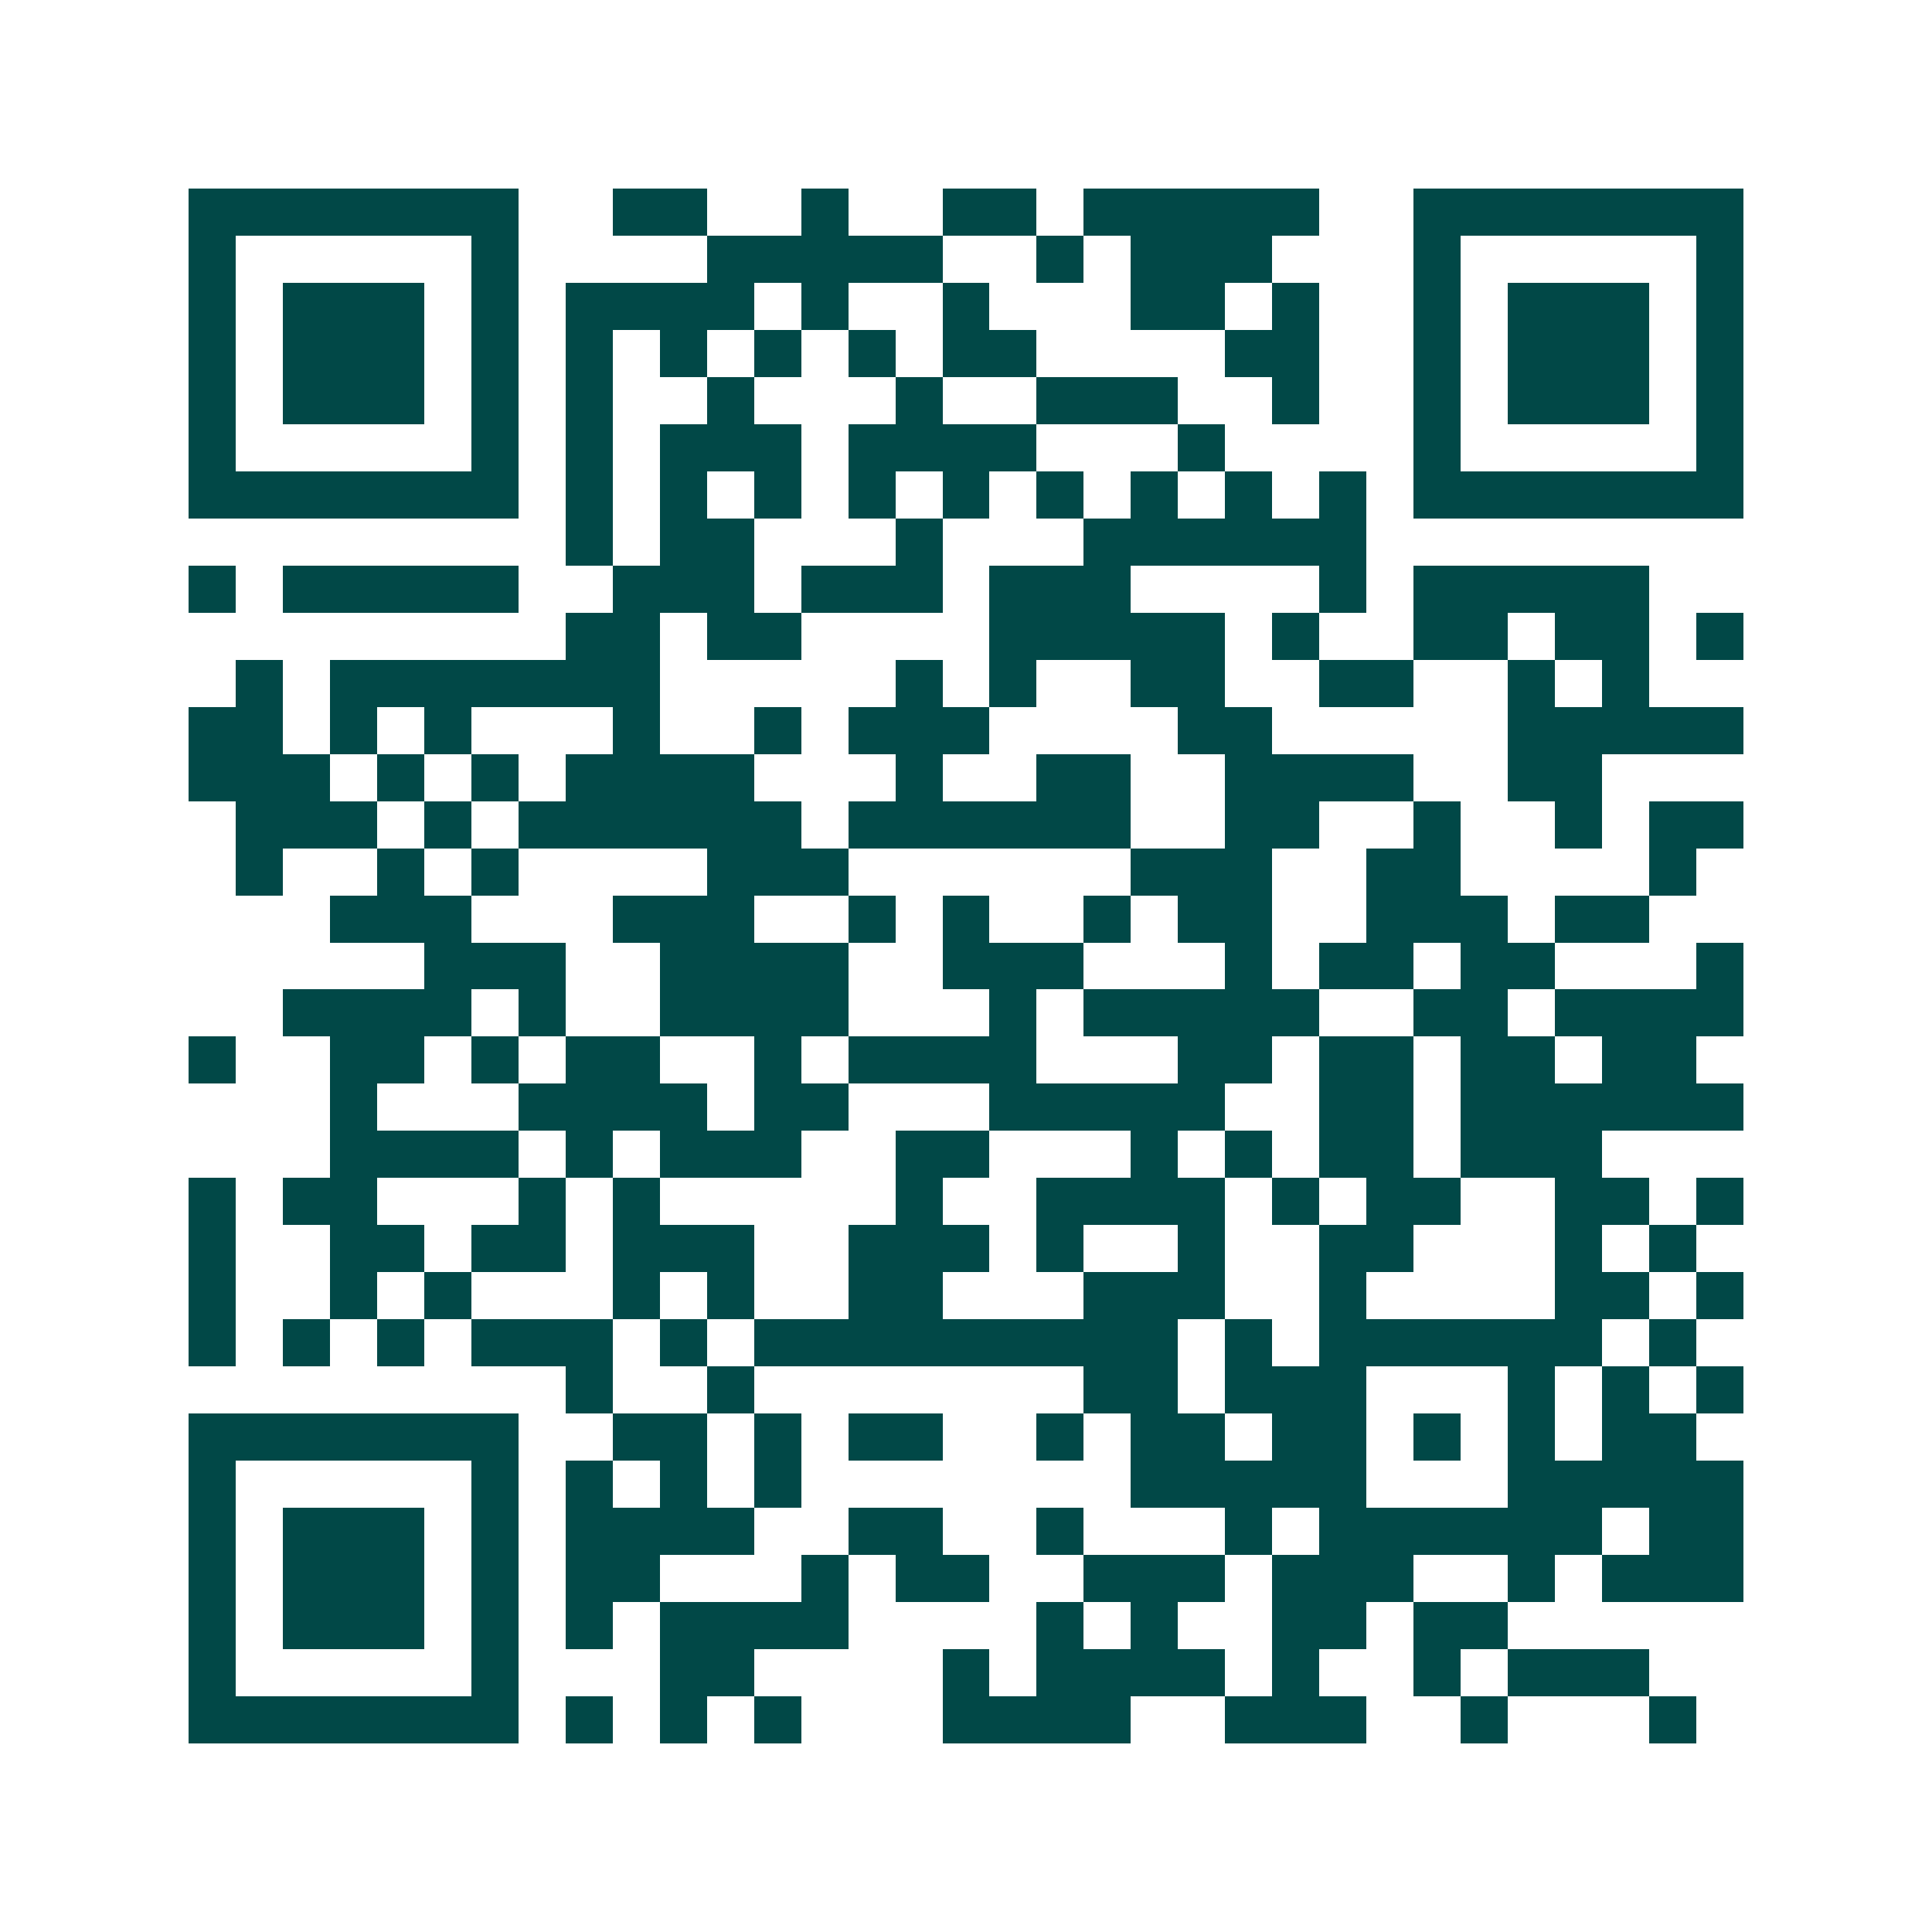 <svg xmlns="http://www.w3.org/2000/svg" width="200" height="200" viewBox="0 0 41 41" shape-rendering="crispEdges"><path fill="#ffffff" d="M0 0h41v41H0z"/><path stroke="#014847" d="M4 4.5h7m2 0h2m2 0h1m2 0h2m1 0h5m2 0h7M4 5.5h1m5 0h1m4 0h5m2 0h1m1 0h3m3 0h1m5 0h1M4 6.5h1m1 0h3m1 0h1m1 0h4m1 0h1m2 0h1m3 0h2m1 0h1m2 0h1m1 0h3m1 0h1M4 7.5h1m1 0h3m1 0h1m1 0h1m1 0h1m1 0h1m1 0h1m1 0h2m4 0h2m2 0h1m1 0h3m1 0h1M4 8.5h1m1 0h3m1 0h1m1 0h1m2 0h1m3 0h1m2 0h3m2 0h1m2 0h1m1 0h3m1 0h1M4 9.5h1m5 0h1m1 0h1m1 0h3m1 0h4m3 0h1m4 0h1m5 0h1M4 10.5h7m1 0h1m1 0h1m1 0h1m1 0h1m1 0h1m1 0h1m1 0h1m1 0h1m1 0h1m1 0h7M12 11.5h1m1 0h2m3 0h1m3 0h6M4 12.5h1m1 0h5m2 0h3m1 0h3m1 0h3m4 0h1m1 0h5M12 13.5h2m1 0h2m4 0h5m1 0h1m2 0h2m1 0h2m1 0h1M5 14.5h1m1 0h7m5 0h1m1 0h1m2 0h2m2 0h2m2 0h1m1 0h1M4 15.5h2m1 0h1m1 0h1m3 0h1m2 0h1m1 0h3m4 0h2m5 0h5M4 16.5h3m1 0h1m1 0h1m1 0h4m3 0h1m2 0h2m2 0h4m2 0h2M5 17.5h3m1 0h1m1 0h6m1 0h6m2 0h2m2 0h1m2 0h1m1 0h2M5 18.5h1m2 0h1m1 0h1m4 0h3m6 0h3m2 0h2m4 0h1M7 19.5h3m3 0h3m2 0h1m1 0h1m2 0h1m1 0h2m2 0h3m1 0h2M9 20.5h3m2 0h4m2 0h3m3 0h1m1 0h2m1 0h2m3 0h1M6 21.5h4m1 0h1m2 0h4m3 0h1m1 0h5m2 0h2m1 0h4M4 22.5h1m2 0h2m1 0h1m1 0h2m2 0h1m1 0h4m3 0h2m1 0h2m1 0h2m1 0h2M7 23.5h1m3 0h4m1 0h2m3 0h5m2 0h2m1 0h6M7 24.5h4m1 0h1m1 0h3m2 0h2m3 0h1m1 0h1m1 0h2m1 0h3M4 25.5h1m1 0h2m3 0h1m1 0h1m5 0h1m2 0h4m1 0h1m1 0h2m2 0h2m1 0h1M4 26.5h1m2 0h2m1 0h2m1 0h3m2 0h3m1 0h1m2 0h1m2 0h2m3 0h1m1 0h1M4 27.5h1m2 0h1m1 0h1m3 0h1m1 0h1m2 0h2m3 0h3m2 0h1m4 0h2m1 0h1M4 28.5h1m1 0h1m1 0h1m1 0h3m1 0h1m1 0h9m1 0h1m1 0h6m1 0h1M12 29.5h1m2 0h1m7 0h2m1 0h3m3 0h1m1 0h1m1 0h1M4 30.5h7m2 0h2m1 0h1m1 0h2m2 0h1m1 0h2m1 0h2m1 0h1m1 0h1m1 0h2M4 31.5h1m5 0h1m1 0h1m1 0h1m1 0h1m7 0h5m3 0h5M4 32.5h1m1 0h3m1 0h1m1 0h4m2 0h2m2 0h1m3 0h1m1 0h6m1 0h2M4 33.5h1m1 0h3m1 0h1m1 0h2m3 0h1m1 0h2m2 0h3m1 0h3m2 0h1m1 0h3M4 34.5h1m1 0h3m1 0h1m1 0h1m1 0h4m4 0h1m1 0h1m2 0h2m1 0h2M4 35.5h1m5 0h1m3 0h2m4 0h1m1 0h4m1 0h1m2 0h1m1 0h3M4 36.5h7m1 0h1m1 0h1m1 0h1m3 0h4m2 0h3m2 0h1m3 0h1"/></svg>
